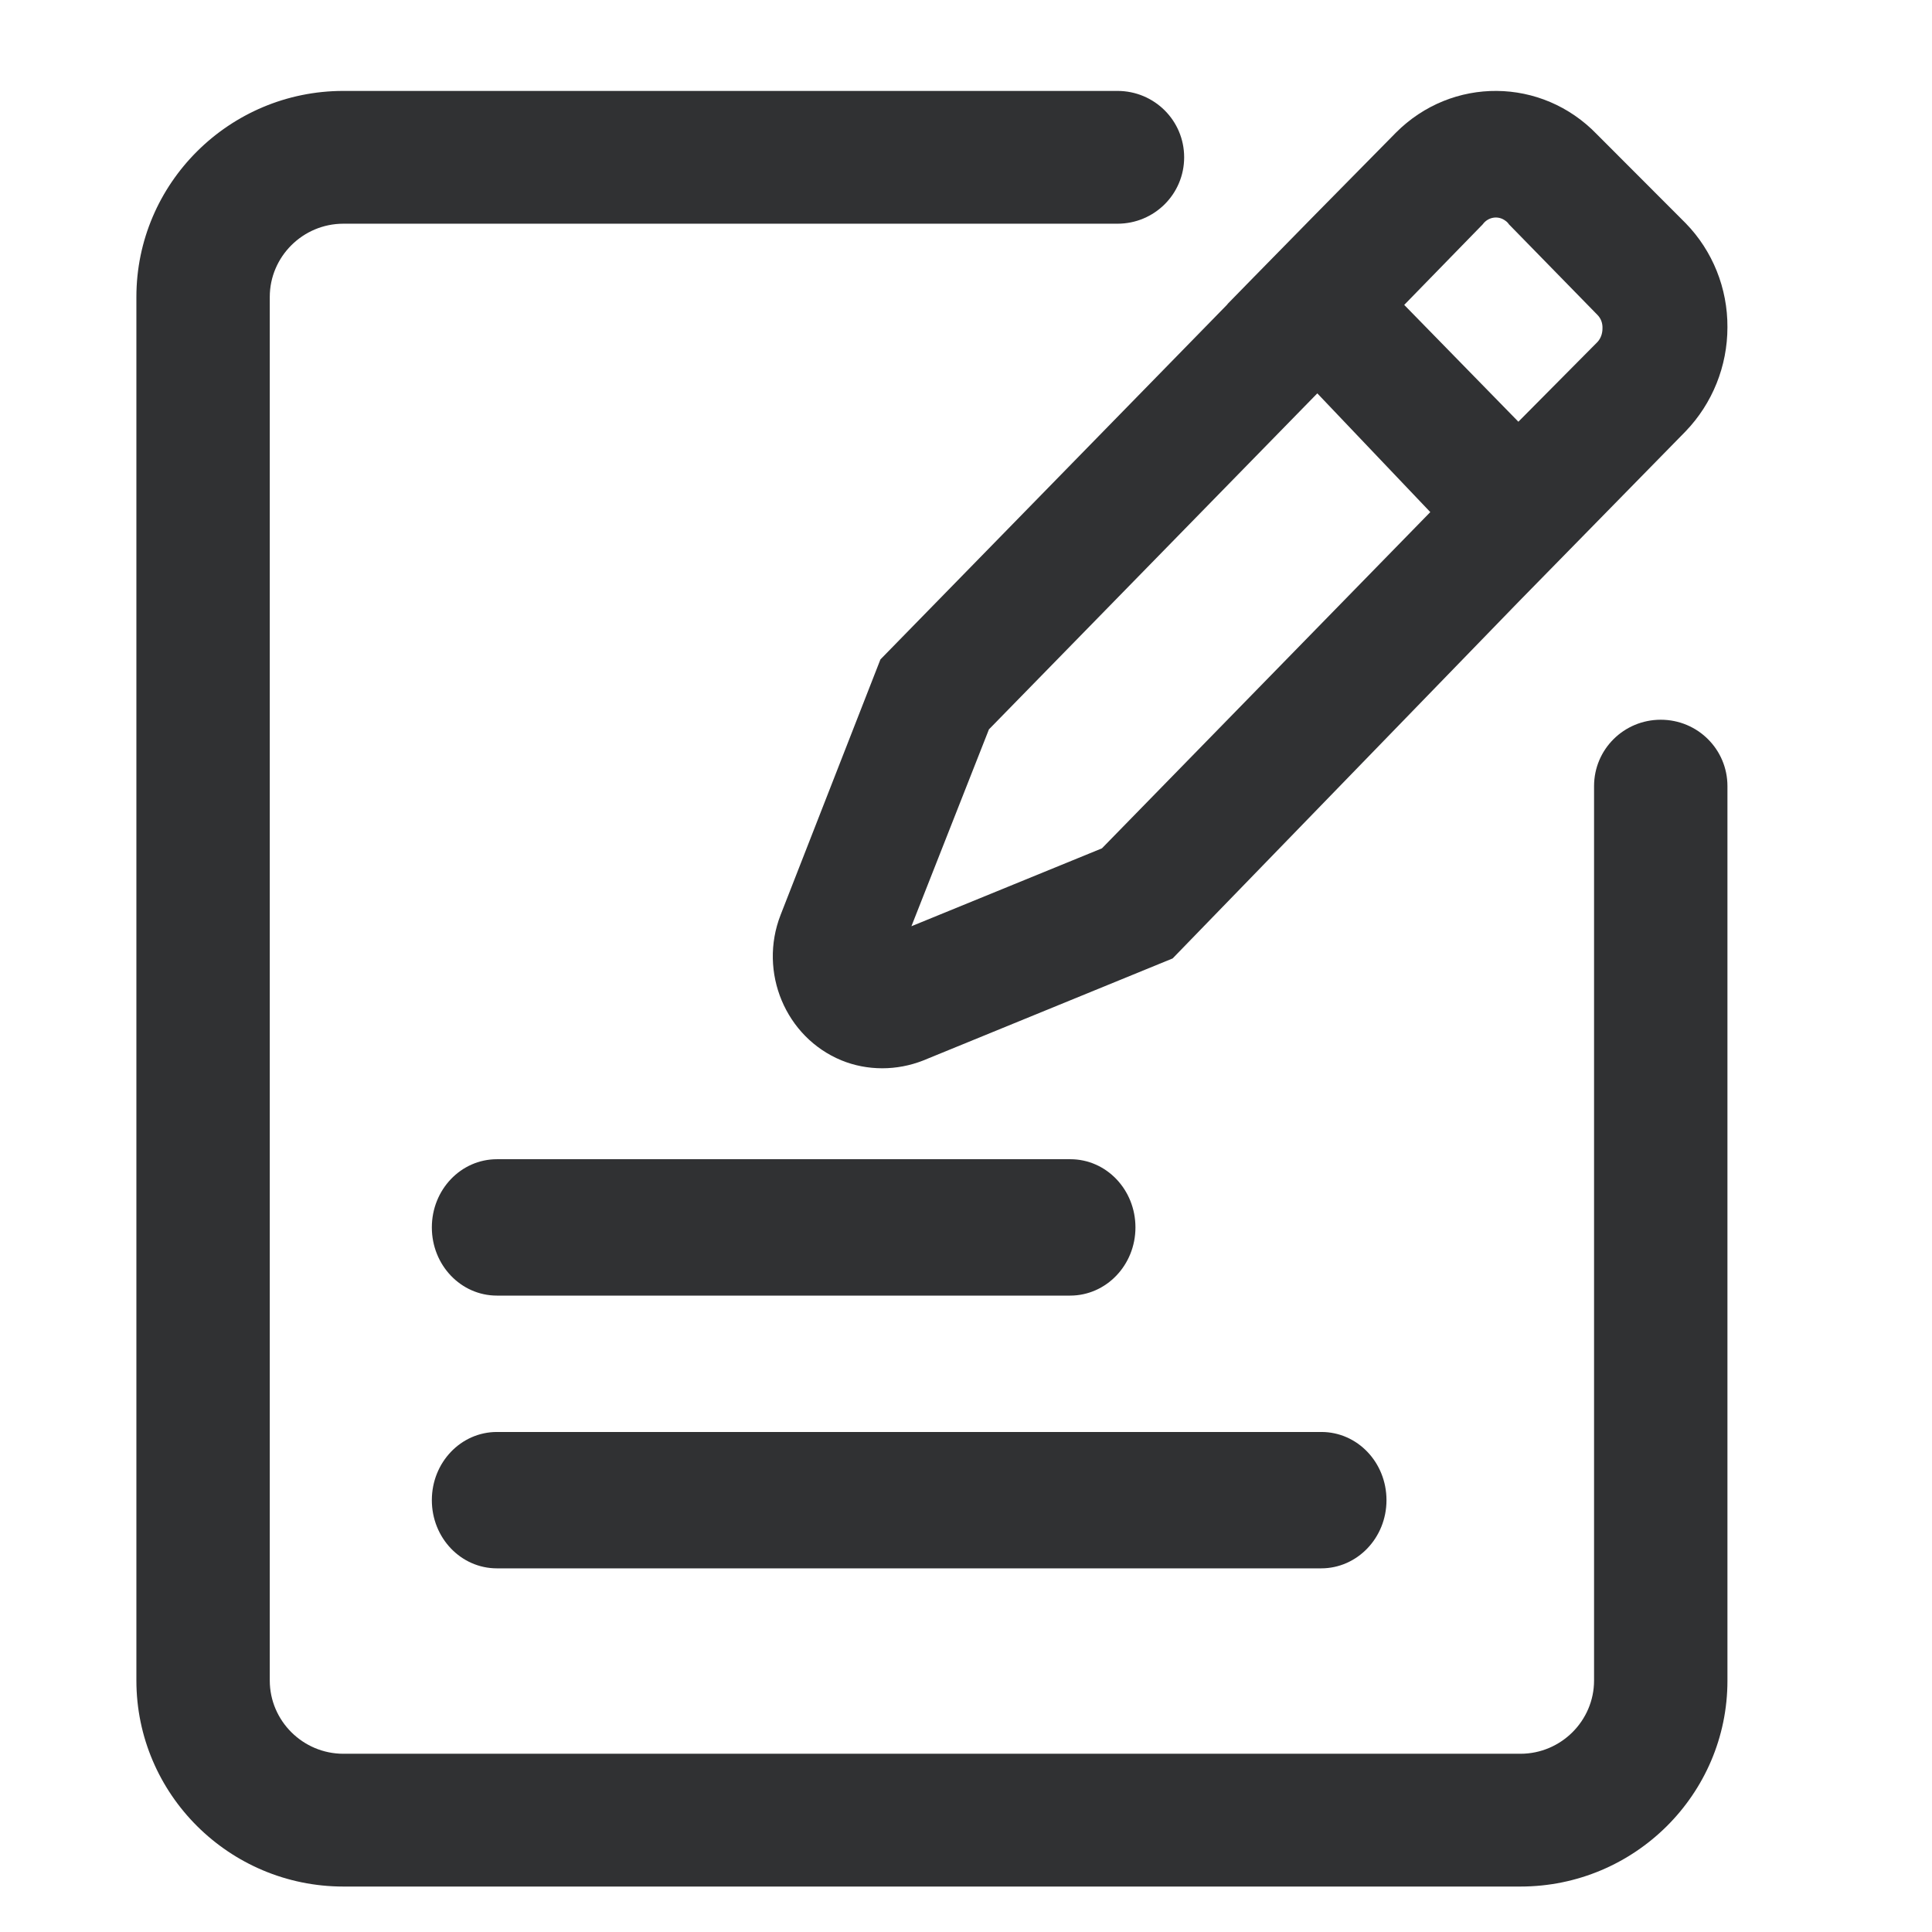 <svg width="180" height="180" viewBox="0 0 180 180" fill="none" xmlns="http://www.w3.org/2000/svg">
<g id="Group 1142815316">
<path id="Vector" d="M114.306 28.407L82.027 61.438L72.726 85.242C70.647 90.572 73.186 96.641 78.394 98.79C79.598 99.283 80.889 99.529 82.202 99.529C83.493 99.529 84.784 99.283 85.988 98.813L109.251 89.296L141.464 56.086L157.046 40.186C159.54 37.589 160.941 34.117 160.941 30.49C160.963 26.862 159.562 23.369 157.046 20.793L148.795 12.53C143.652 7.178 135.271 7.111 130.041 12.373L129.887 12.53L122.556 19.965L116.735 25.899L114.415 28.273L114.306 28.407ZM102.663 79.039L84.915 86.295L92.137 67.954L122.731 36.648L133.257 47.711L102.663 79.039ZM138.138 20.905C138.641 20.211 139.582 20.054 140.26 20.569C140.392 20.659 140.501 20.771 140.589 20.905L148.839 29.348C149.167 29.684 149.32 30.131 149.299 30.602C149.299 31.072 149.145 31.52 148.839 31.856L141.464 39.291L130.828 28.407L138.138 20.905Z" fill="#303133"/>
<path id="Vector_2" d="M141.658 175.765H31.991C21.361 175.765 12.707 167.149 12.707 156.568V27.668C12.707 17.086 21.361 8.471 31.991 8.471H104.111C107.551 8.471 110.325 11.232 110.325 14.656C110.325 18.08 107.551 20.842 104.111 20.842H31.991C28.218 20.842 25.134 23.912 25.134 27.668V156.568C25.134 160.323 28.218 163.394 31.991 163.394H141.658C145.431 163.394 148.515 160.323 148.515 156.568V73.241C148.515 69.817 151.289 67.056 154.729 67.056C158.168 67.056 160.942 69.817 160.942 73.241V156.59C160.942 167.171 152.288 175.765 141.658 175.765Z" fill="#303133"/>
<path id="Vector_3" d="M99.702 120.708H46.298C42.941 120.708 40.234 117.872 40.234 114.355C40.234 110.838 42.941 108.002 46.298 108.002H99.723C103.08 108.002 105.787 110.838 105.787 114.355C105.787 117.872 103.058 120.708 99.702 120.708ZM123.09 146.12H46.298C42.941 146.12 40.234 143.283 40.234 139.767C40.234 136.25 42.941 133.414 46.298 133.414H123.112C126.469 133.414 129.176 136.25 129.176 139.767C129.176 143.283 126.447 146.12 123.09 146.12Z" fill="#303133"/>
</g>
</svg>
